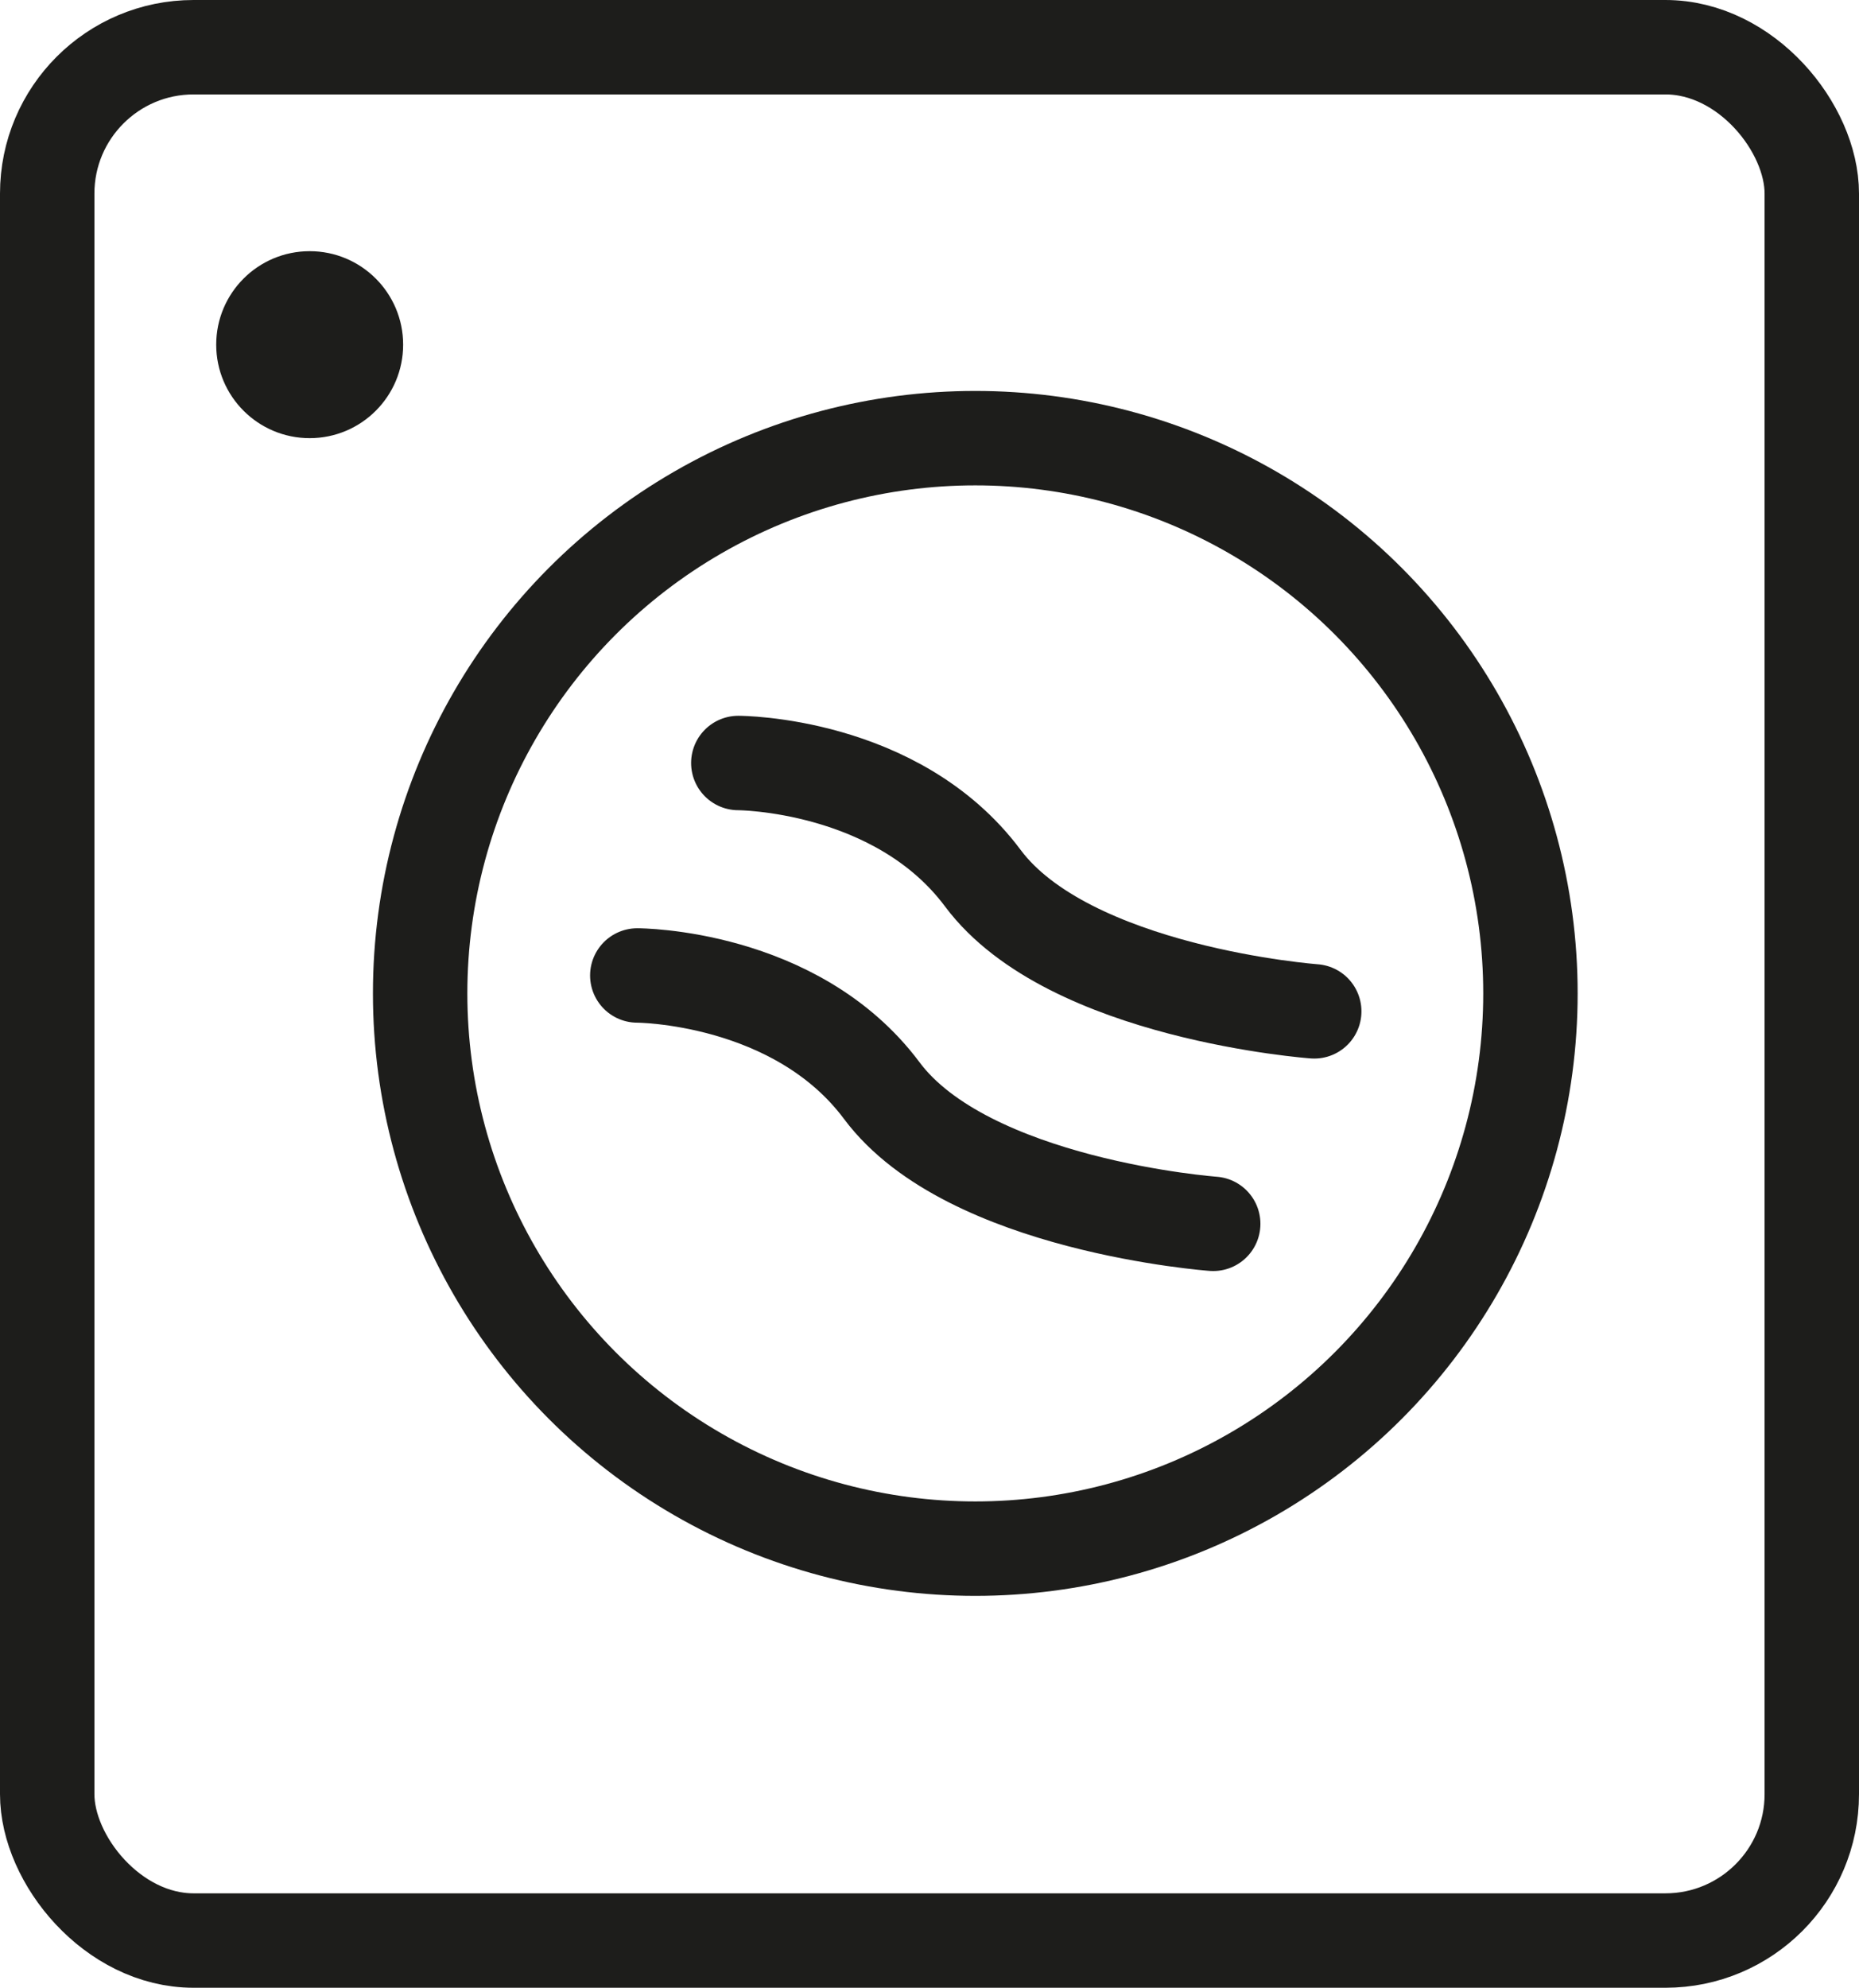 <svg xmlns="http://www.w3.org/2000/svg" id="Calque_2" data-name="Calque 2" viewBox="0 0 19.69 21.05"><defs><style>      .cls-1 {        fill: #1d1d1b;      }      .cls-2 {        fill: none;        stroke: #1d1d1b;        stroke-linecap: round;        stroke-miterlimit: 10;      }    </style></defs><g id="Calque_2-2" data-name="Calque 2"><g><path class="cls-2" d="M7.82,8.08s1.68,0,2.59,1.22,3.51,1.41,3.51,1.41"></path><path class="cls-2" d="M6.75,10.33s1.68,0,2.59,1.22,3.51,1.41,3.51,1.41"></path><rect class="cls-2" x=".5" y=".5" width="18.69" height="20.05" rx="1.55" ry="1.55"></rect><circle class="cls-2" cx="10.33" cy="10.52" r="5.88"></circle><circle class="cls-1" cx="3.28" cy="3.65" r=".99"></circle></g></g></svg>